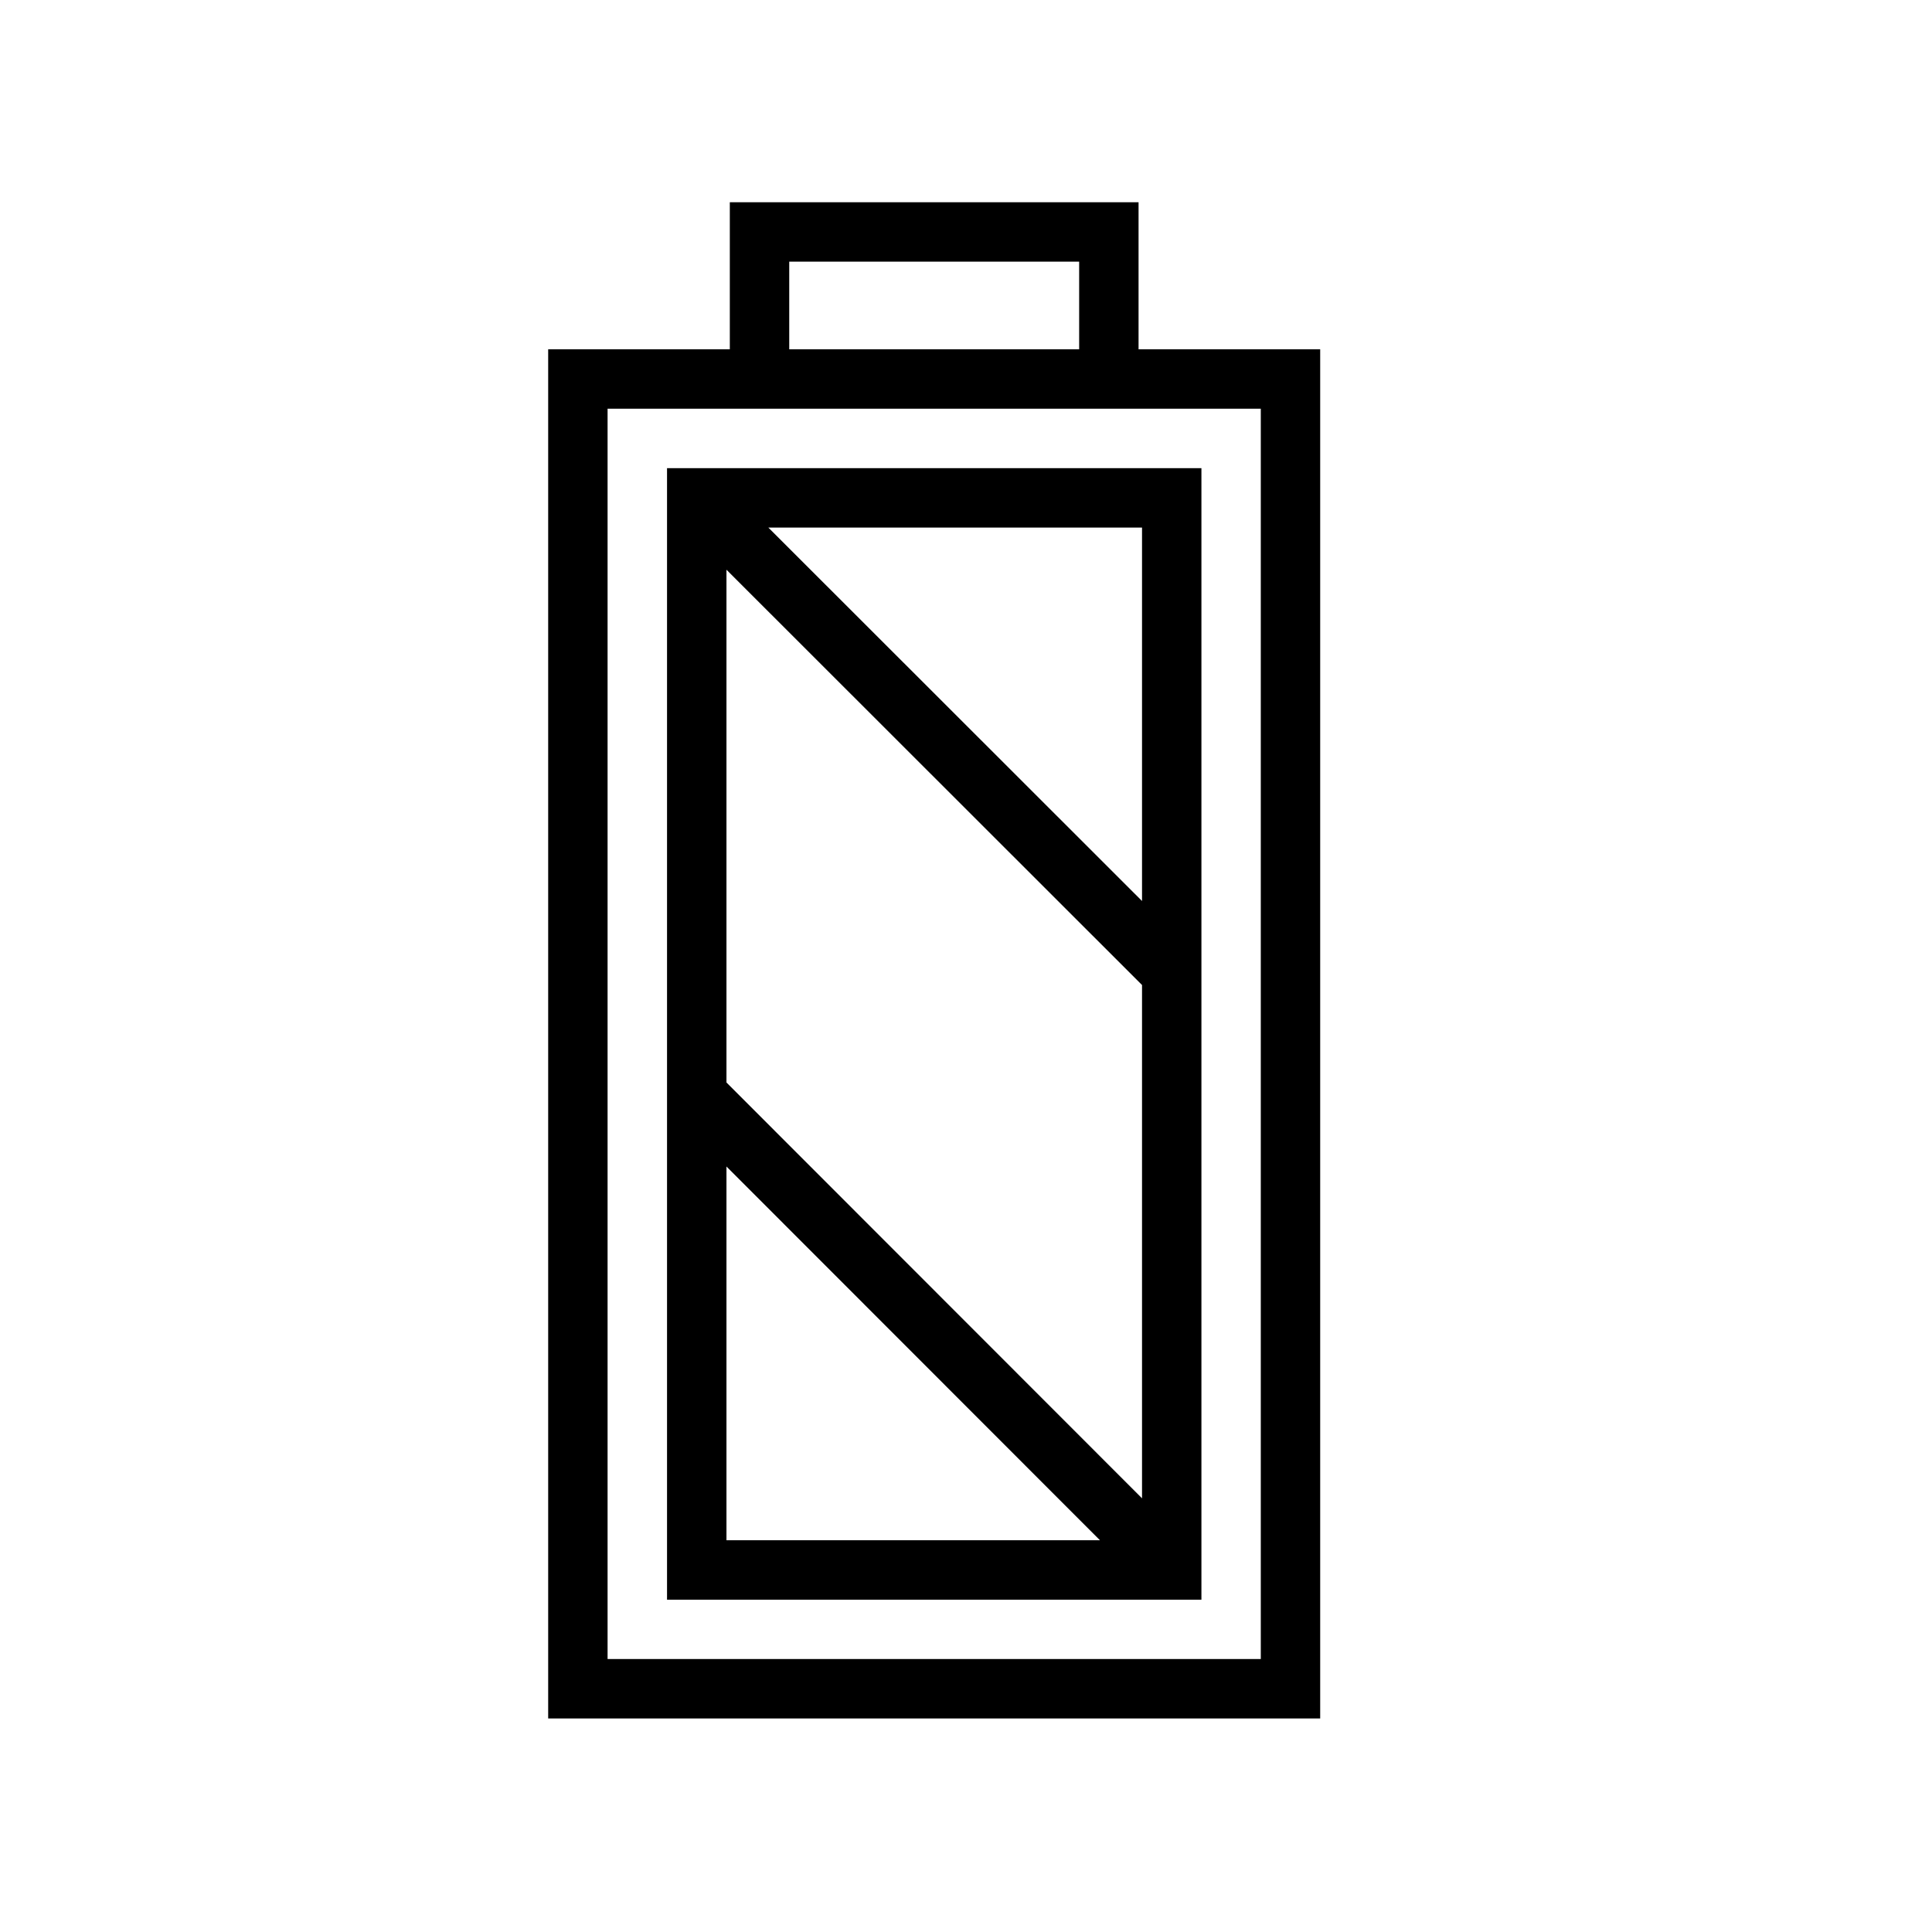 <?xml version="1.0" encoding="UTF-8"?>
<!-- Uploaded to: ICON Repo, www.svgrepo.com, Generator: ICON Repo Mixer Tools -->
<svg fill="#000000" width="800px" height="800px" version="1.1" viewBox="144 144 512 512" xmlns="http://www.w3.org/2000/svg">
 <g>
  <path d="m445.73 236.57v-38.973h-108.32v38.973h-48.137v362.84h204.59v-362.84zm-92.574-23.23h76.832v23.23h-76.832zm124.97 370.32h-173.11v-331.35h173.11z"/>
  <path d="m320.77 567.93h141.62v-299.86h-141.62zm125.88-162.89v136.03l-110.13-110.2v-135.89zm-110.13 48.098 98.984 99.047h-98.984zm110.13-70.359-99.031-98.965h99.031z"/>
 </g>
</svg>